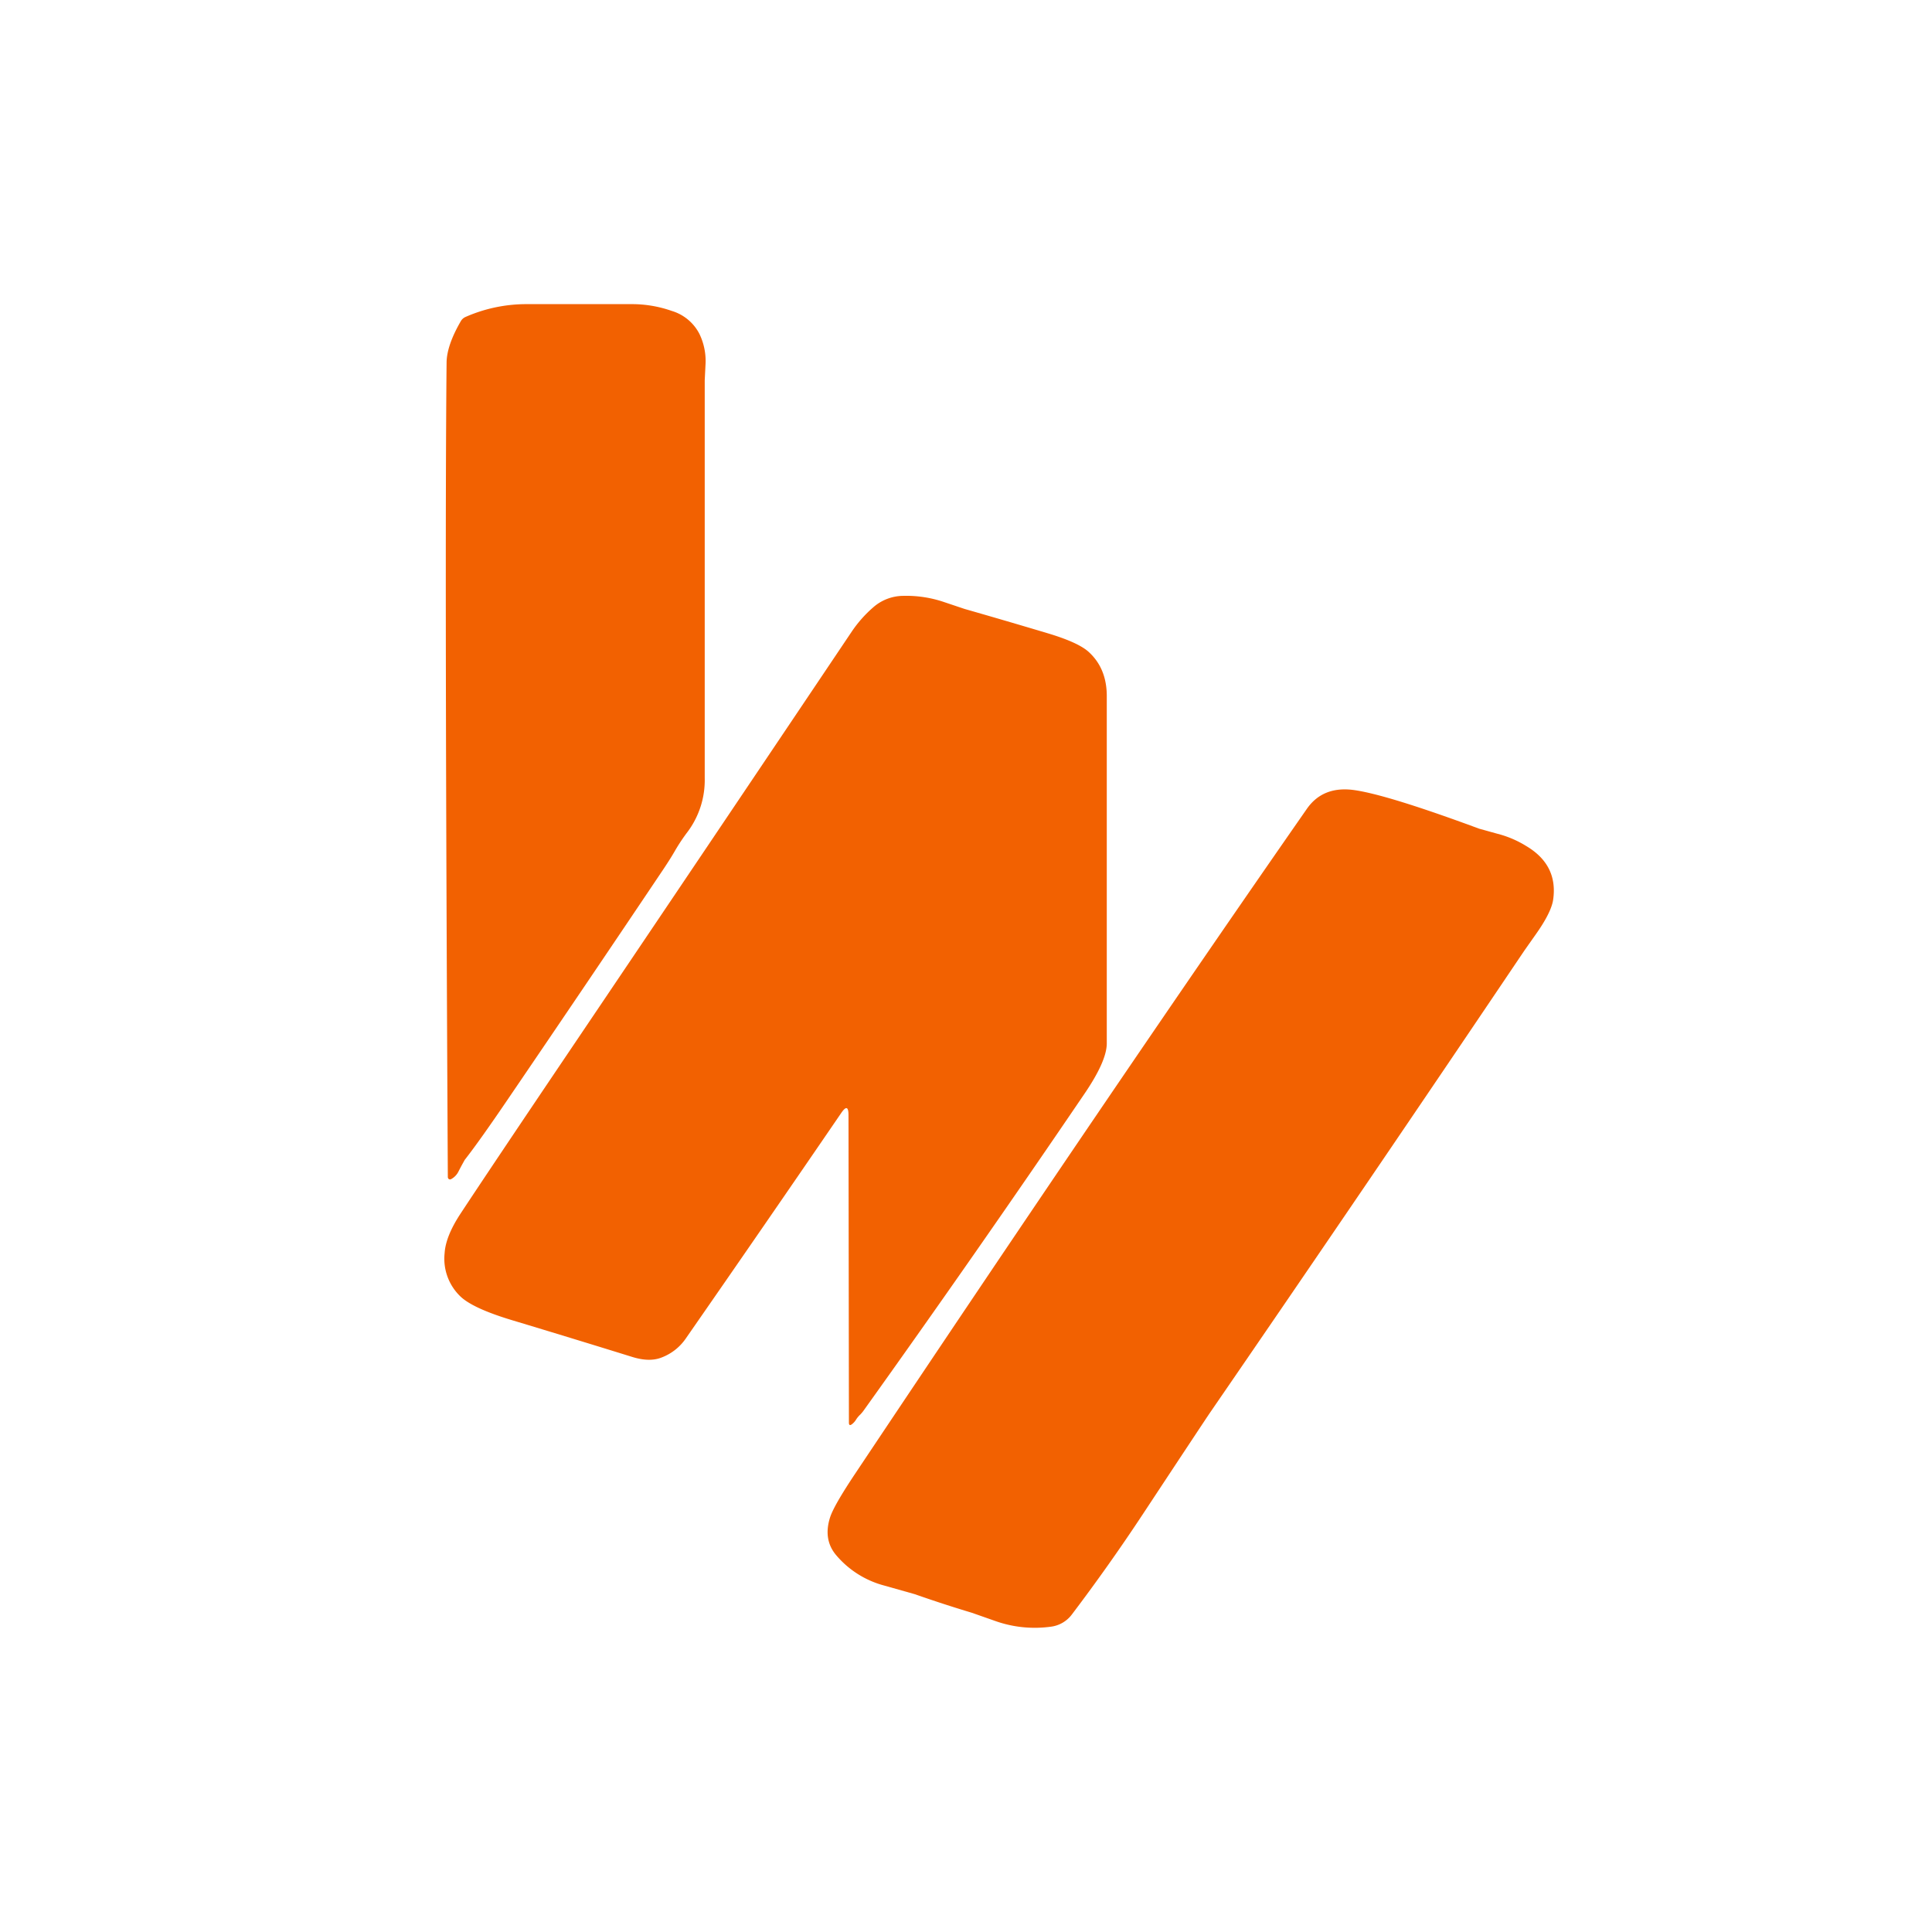 <svg id="Layer_1" data-name="Layer 1" xmlns="http://www.w3.org/2000/svg" viewBox="0 0 512 512"><defs><style>.cls-1{fill:#f26101;}</style></defs><path class="cls-1" d="M121.51,310.44a4.57,4.57,0,0,1-2,2.06.55.55,0,0,1-.76-.28.68.68,0,0,1-.07-.28q-.87-162.25-.33-215.88.06-4.53,3.74-10.89A2.66,2.66,0,0,1,123.36,84a40,40,0,0,1,16.28-3.4q13.83,0,27.65,0A31.79,31.79,0,0,1,178,82.39a12.15,12.15,0,0,1,7.36,6.11,16.48,16.48,0,0,1,1.6,8.25c-.13,2.64-.2,4-.2,4.08V206.21a22.92,22.92,0,0,1-4.41,14.06,50.58,50.58,0,0,0-3.31,4.91c-.84,1.48-1.89,3.16-3.16,5.06q-20.47,30.5-41.14,60.85-7.74,11.39-11.59,16.3C123,307.68,122.4,308.7,121.51,310.44Z"/><path class="cls-1" d="M226.85,376.24a4.53,4.53,0,0,1-1.1,1.21c-.52.38-.78.22-.78-.45l-.11-81.49c0-2.24-.64-2.44-1.91-.58q-20.52,30-41.26,59.86a13.62,13.62,0,0,1-6.46,5q-3.15,1.21-7.65-.18-15.92-4.94-31.86-9.74-10.59-3.19-13.83-6.42a13.84,13.84,0,0,1-4.06-11.36q.28-4.48,4.22-10.47,8-12.15,28.81-43,37.44-55.5,74.76-111.09a32.74,32.74,0,0,1,5.84-6.62,12.16,12.16,0,0,1,7.83-3,31.11,31.11,0,0,1,10.86,1.63l5.46,1.83q11,3.15,22,6.44,8,2.39,10.81,4.87,4.89,4.38,4.89,11.81v92q0,4.72-6,13.5-28.65,42.16-58.29,83.61a9.15,9.15,0,0,1-1.07,1.3A6.69,6.69,0,0,0,226.85,376.24Z"/><path class="cls-1" d="M302.84,401.31q-8.93,13.53-18.73,26.47a8.22,8.22,0,0,1-5.69,3.32,31.28,31.28,0,0,1-14.72-1.54l-6.15-2.16q-7.62-2.29-15.14-4.93l-8.07-2.28a25.06,25.06,0,0,1-12.76-8.07q-3.47-4.12-1.6-10,1-3.12,6.62-11.54,68-101.89,119.74-176.24,4.19-6,12.24-5,8.71,1.13,33.49,10.3c.08,0,2,.56,5.69,1.57a27.28,27.28,0,0,1,6.71,3q8.43,5,7.14,14.16-.47,3.38-4.55,9.16-3.15,4.47-3.26,4.64-41.25,61.24-83.06,122.1Q319.26,376.43,302.84,401.31Z"/></svg>